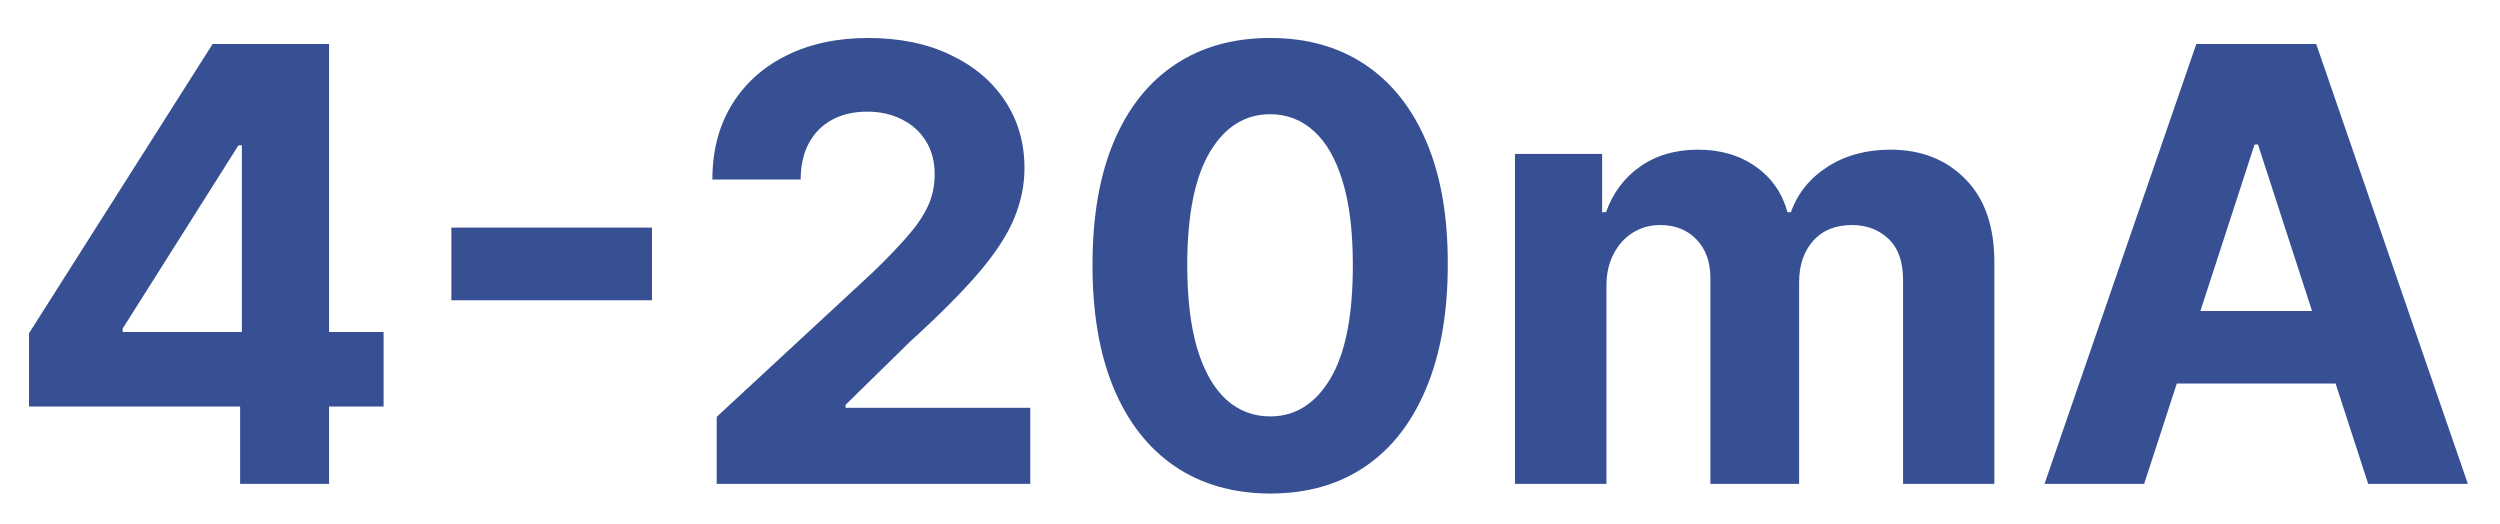<svg width="62" height="13" viewBox="0 0 62 13" fill="none" xmlns="http://www.w3.org/2000/svg">
<path d="M0.719 10.082V8.266L5.273 1.091H6.839V3.605H5.913L3.042 8.149V8.234H9.513V10.082H0.719ZM5.955 12V9.528L5.998 8.724V1.091H8.161V12H5.955ZM16.169 5.645V7.446H11.194V5.645H16.169ZM17.774 12V10.338L21.657 6.743C21.987 6.423 22.264 6.135 22.488 5.88C22.715 5.624 22.887 5.374 23.005 5.129C23.122 4.88 23.18 4.612 23.18 4.324C23.18 4.005 23.108 3.729 22.962 3.499C22.817 3.264 22.618 3.085 22.366 2.961C22.113 2.833 21.828 2.769 21.508 2.769C21.174 2.769 20.883 2.836 20.634 2.971C20.386 3.106 20.194 3.3 20.059 3.552C19.924 3.804 19.857 4.104 19.857 4.452H17.667C17.667 3.738 17.829 3.119 18.152 2.593C18.475 2.067 18.928 1.661 19.51 1.373C20.093 1.086 20.764 0.942 21.524 0.942C22.305 0.942 22.985 1.08 23.564 1.357C24.146 1.631 24.599 2.011 24.922 2.497C25.245 2.984 25.407 3.541 25.407 4.17C25.407 4.582 25.325 4.988 25.162 5.39C25.002 5.791 24.716 6.237 24.304 6.727C23.892 7.213 23.312 7.797 22.563 8.479L20.97 10.04V10.114H25.551V12H17.774ZM31.5 12.24C30.583 12.236 29.795 12.011 29.134 11.563C28.477 11.116 27.971 10.468 27.616 9.619C27.265 8.77 27.091 7.749 27.094 6.556C27.094 5.366 27.27 4.353 27.622 3.515C27.977 2.676 28.483 2.039 29.14 1.602C29.8 1.162 30.587 0.942 31.5 0.942C32.412 0.942 33.197 1.162 33.854 1.602C34.514 2.043 35.022 2.682 35.377 3.52C35.732 4.354 35.908 5.366 35.905 6.556C35.905 7.753 35.727 8.776 35.372 9.624C35.02 10.473 34.516 11.121 33.859 11.569C33.202 12.016 32.416 12.24 31.5 12.24ZM31.5 10.327C32.124 10.327 32.623 10.013 32.996 9.385C33.369 8.756 33.554 7.813 33.55 6.556C33.55 5.729 33.465 5.04 33.295 4.489C33.128 3.939 32.89 3.525 32.581 3.248C32.275 2.971 31.915 2.833 31.5 2.833C30.878 2.833 30.381 3.143 30.008 3.765C29.635 4.386 29.447 5.317 29.443 6.556C29.443 7.394 29.527 8.094 29.694 8.655C29.864 9.212 30.104 9.631 30.413 9.912C30.722 10.189 31.084 10.327 31.5 10.327ZM37.571 12V3.818H39.733V5.262H39.829C40 4.782 40.284 4.404 40.681 4.127C41.079 3.85 41.555 3.712 42.109 3.712C42.67 3.712 43.148 3.852 43.542 4.132C43.936 4.409 44.199 4.786 44.33 5.262H44.415C44.582 4.793 44.884 4.418 45.321 4.138C45.761 3.854 46.282 3.712 46.882 3.712C47.645 3.712 48.265 3.955 48.741 4.441C49.22 4.924 49.46 5.61 49.46 6.498V12H47.196V6.945C47.196 6.49 47.075 6.149 46.834 5.922C46.592 5.695 46.29 5.581 45.928 5.581C45.516 5.581 45.195 5.713 44.964 5.976C44.733 6.235 44.618 6.577 44.618 7.004V12H42.418V6.897C42.418 6.496 42.303 6.176 42.072 5.938C41.844 5.7 41.544 5.581 41.171 5.581C40.919 5.581 40.692 5.645 40.49 5.773C40.291 5.897 40.133 6.073 40.016 6.3C39.898 6.524 39.84 6.787 39.84 7.089V12H37.571ZM53.175 12H50.704L54.469 1.091H57.442L61.203 12H58.731L55.998 3.584H55.913L53.175 12ZM53.021 7.712H58.859V9.512H53.021V7.712Z" fill="#365093"/>
</svg>
